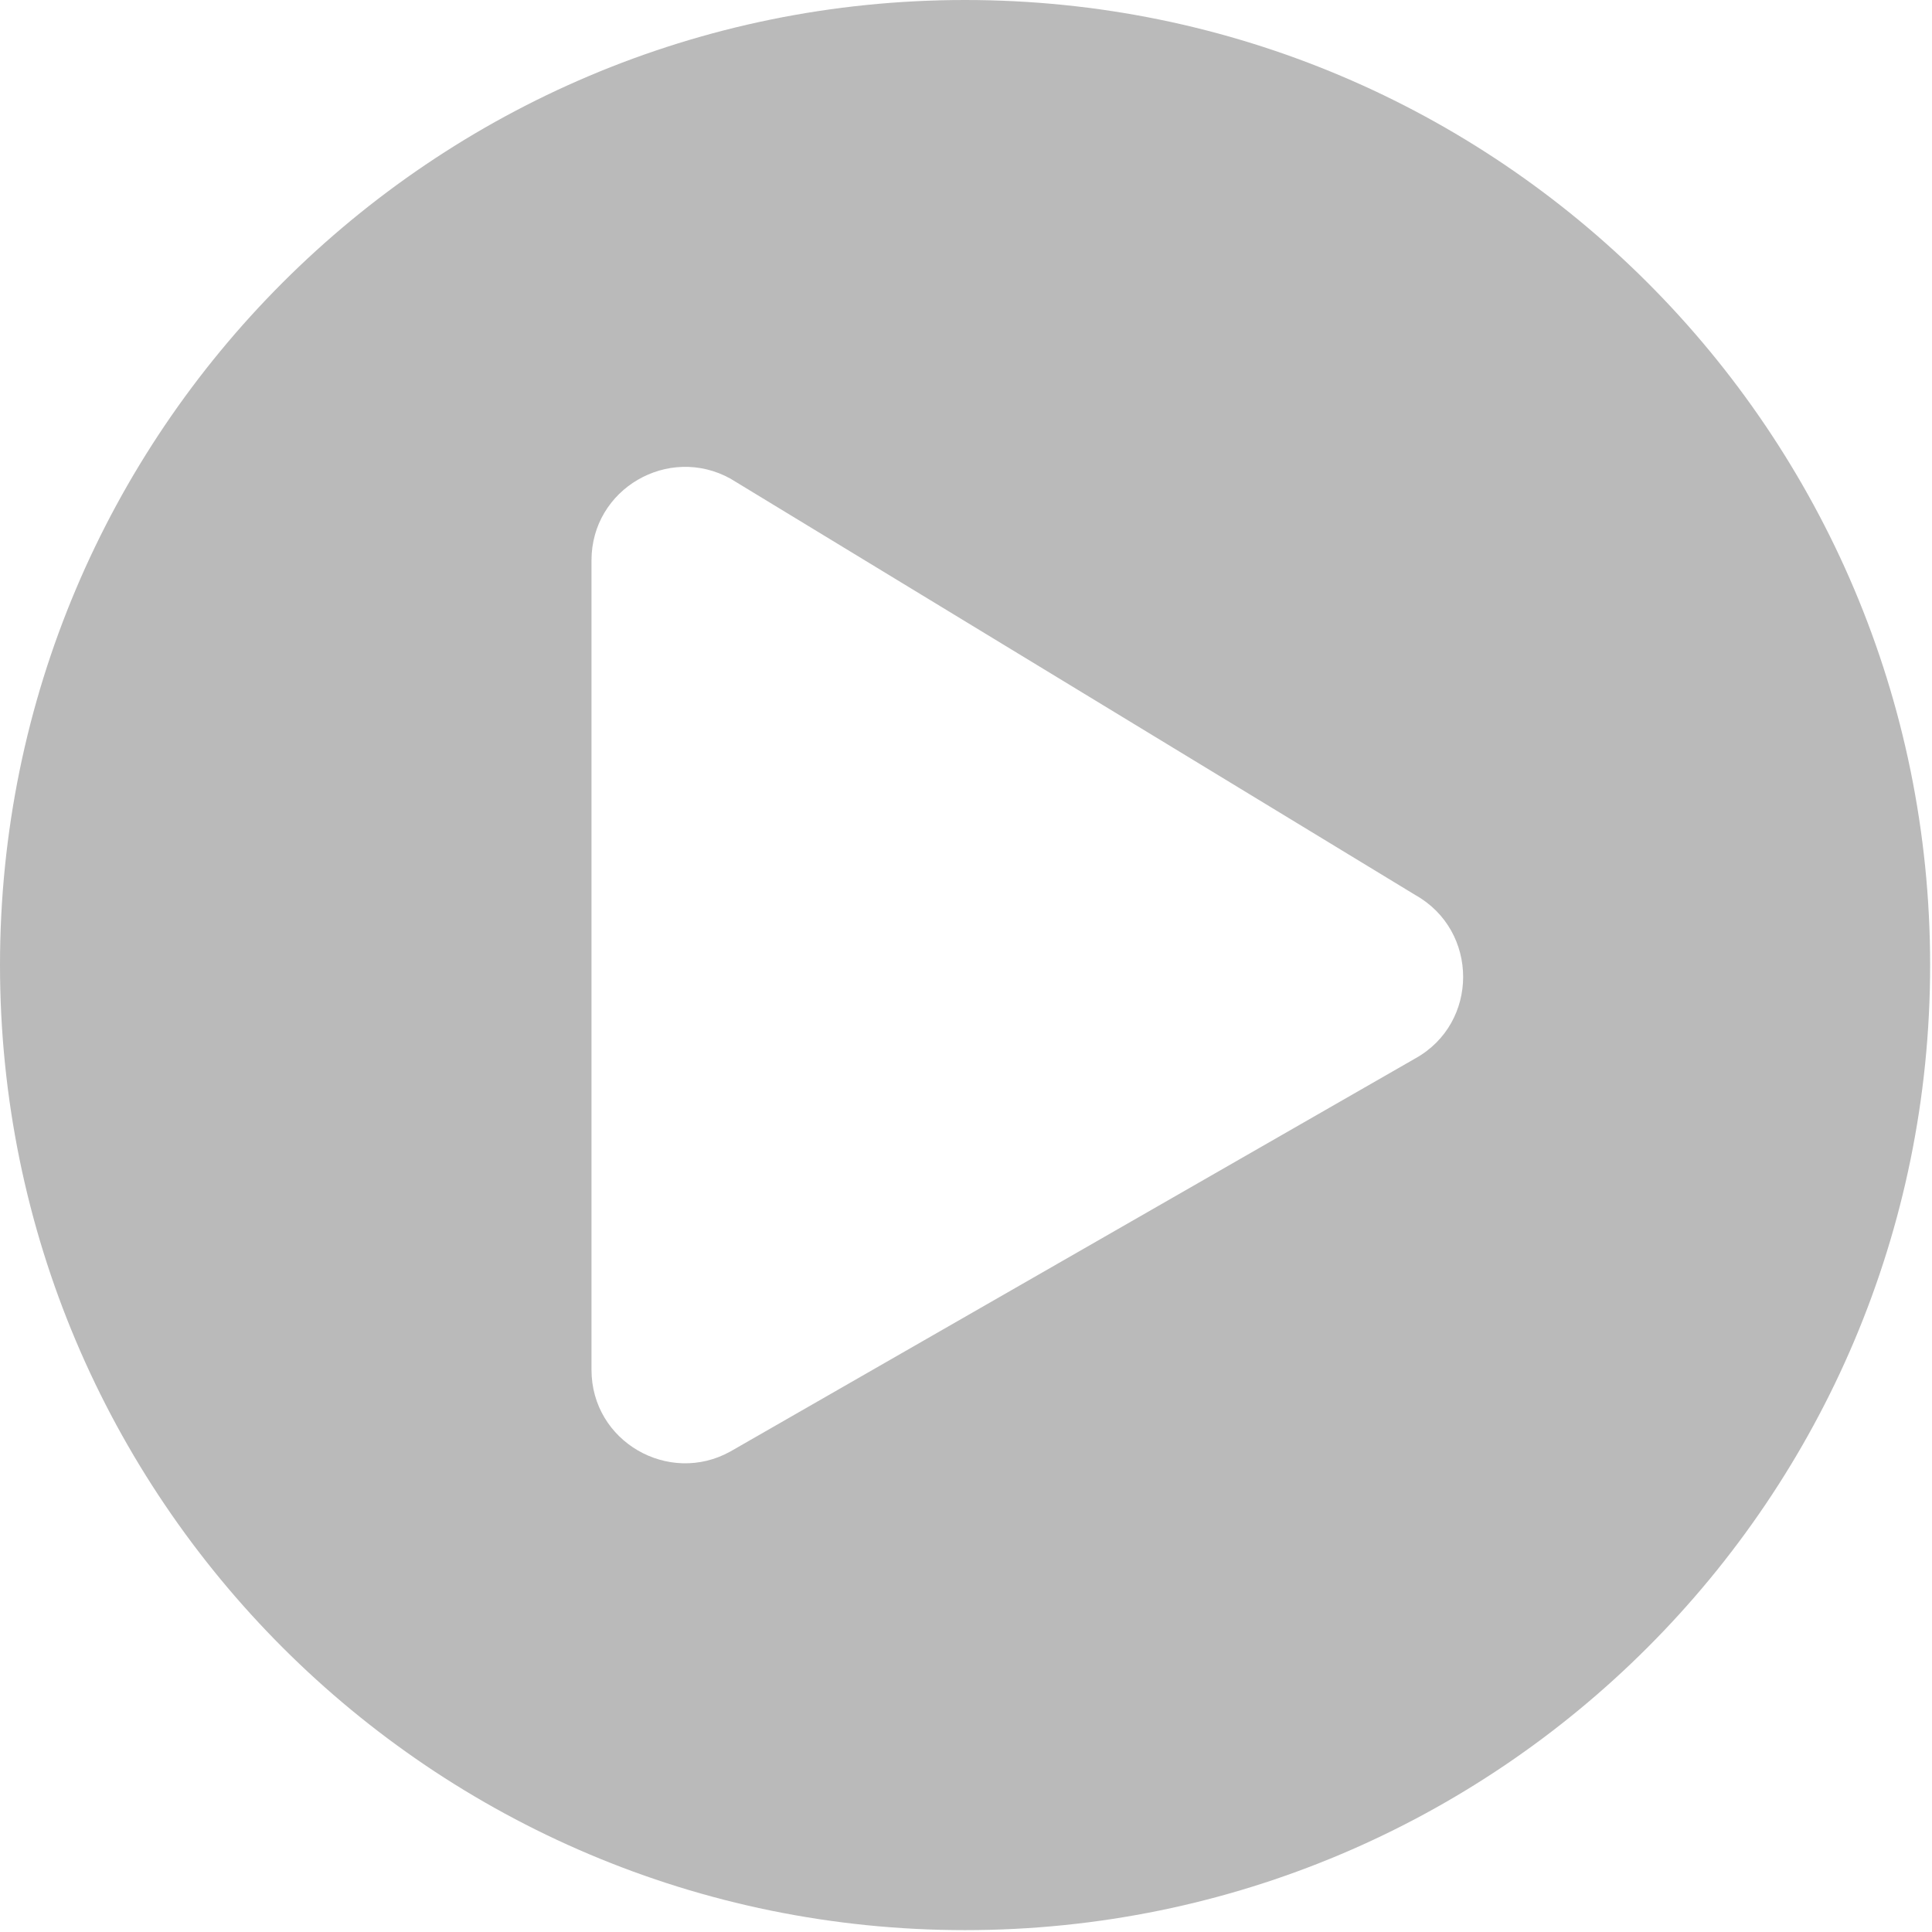 <svg width="64" height="64" viewBox="0 0 64 64" fill="none" xmlns="http://www.w3.org/2000/svg">
<path opacity="0.3" d="M31.969 0C14.309 0 0 14.309 0 31.969C0 49.629 14.309 63.938 31.969 63.938C49.629 63.938 63.938 49.629 63.938 31.969C63.938 14.309 49.629 0 31.969 0ZM46.883 35.062L24.196 48.082C22.159 49.216 19.594 47.76 19.594 45.375V18.562C19.594 16.191 22.146 14.721 24.196 15.855L46.883 29.648C48.997 30.834 48.997 33.889 46.883 35.062Z" fill="#191919"/>
</svg>
